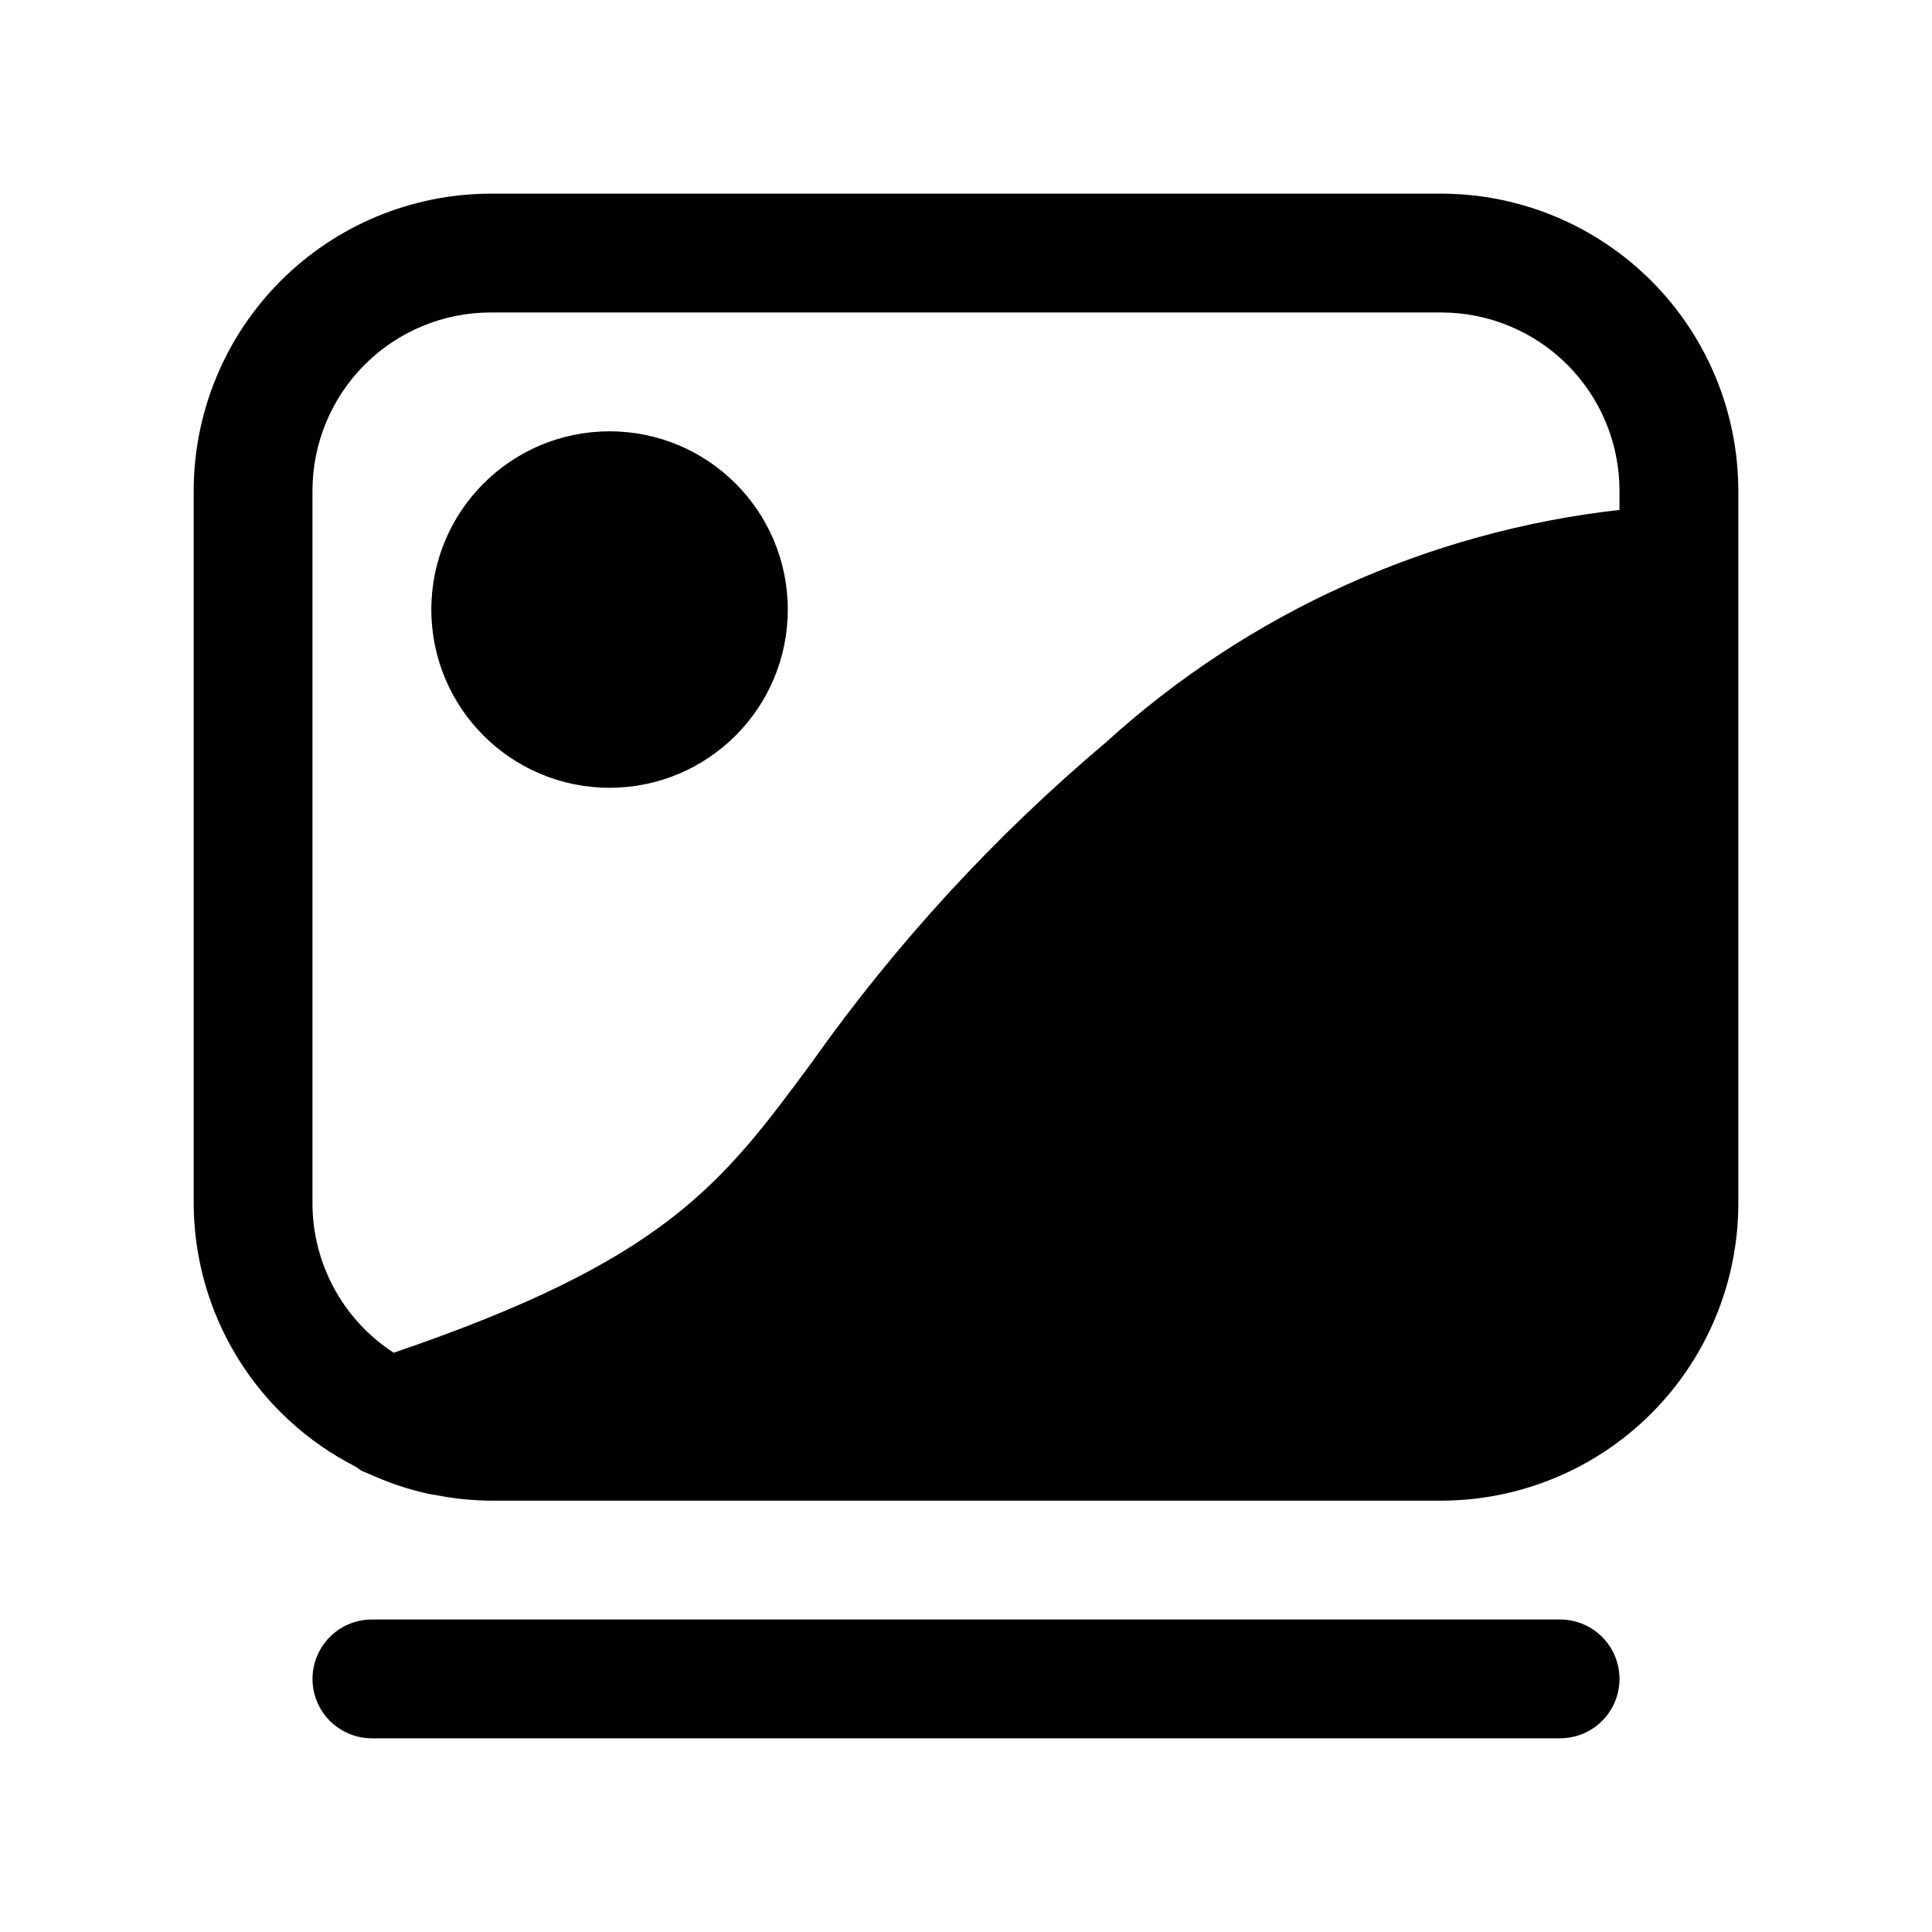 <?xml version="1.0" encoding="UTF-8"?>
<!-- Uploaded to: ICON Repo, www.svgrepo.com, Generator: ICON Repo Mixer Tools -->
<svg fill="#000000" width="800px" height="800px" version="1.1" viewBox="144 144 512 512" xmlns="http://www.w3.org/2000/svg">
 <g>
  <path d="m525.95 195.32h-251.9c-20.871 0.027-40.879 8.328-55.637 23.086-14.758 14.758-23.059 34.766-23.086 55.637v188.93c0.051 14.453 4.09 28.613 11.676 40.922 7.582 12.305 18.418 22.281 31.309 28.824 0.504 0.316 0.93 0.738 1.465 1.023 0.535 0.285 1.309 0.535 1.953 0.836 1.148 0.504 2.281 0.992 3.449 1.465l-0.004-0.004c3.988 1.621 8.105 2.898 12.312 3.824 0.691 0.156 1.418 0.234 2.125 0.363 4.754 0.938 9.59 1.43 14.438 1.465h251.9c20.871-0.023 40.879-8.328 55.637-23.086 14.758-14.758 23.059-34.766 23.086-55.633v-188.93c-0.027-20.871-8.328-40.879-23.086-55.637-14.758-14.758-34.766-23.059-55.637-23.086zm-299.14 78.723c0-12.527 4.977-24.543 13.836-33.398 8.855-8.859 20.871-13.836 33.398-13.836h251.9c12.527 0 24.543 4.977 33.398 13.836 8.859 8.855 13.836 20.871 13.836 33.398v5.086c-50.754 5.723-98.41 27.309-136.19 61.684-29.441 24.82-55.602 53.289-77.852 84.719-23.945 32.449-38.855 52.426-110.8 76.957h-0.004c-13.391-8.688-21.488-23.555-21.523-39.516z"/>
  <path d="m352.77 305.54c0 26.086-21.145 47.23-47.23 47.23-26.086 0-47.234-21.145-47.234-47.23 0-26.086 21.148-47.234 47.234-47.234 26.086 0 47.23 21.148 47.23 47.234"/>
  <path d="m557.44 604.67c5.625 0 10.824-3 13.637-7.871 2.812-4.871 2.812-10.875 0-15.746-2.812-4.871-8.012-7.871-13.637-7.871h-314.88c-5.625 0-10.824 3-13.637 7.871-2.812 4.871-2.812 10.875 0 15.746 2.812 4.871 8.012 7.871 13.637 7.871z"/>
 </g>
</svg>